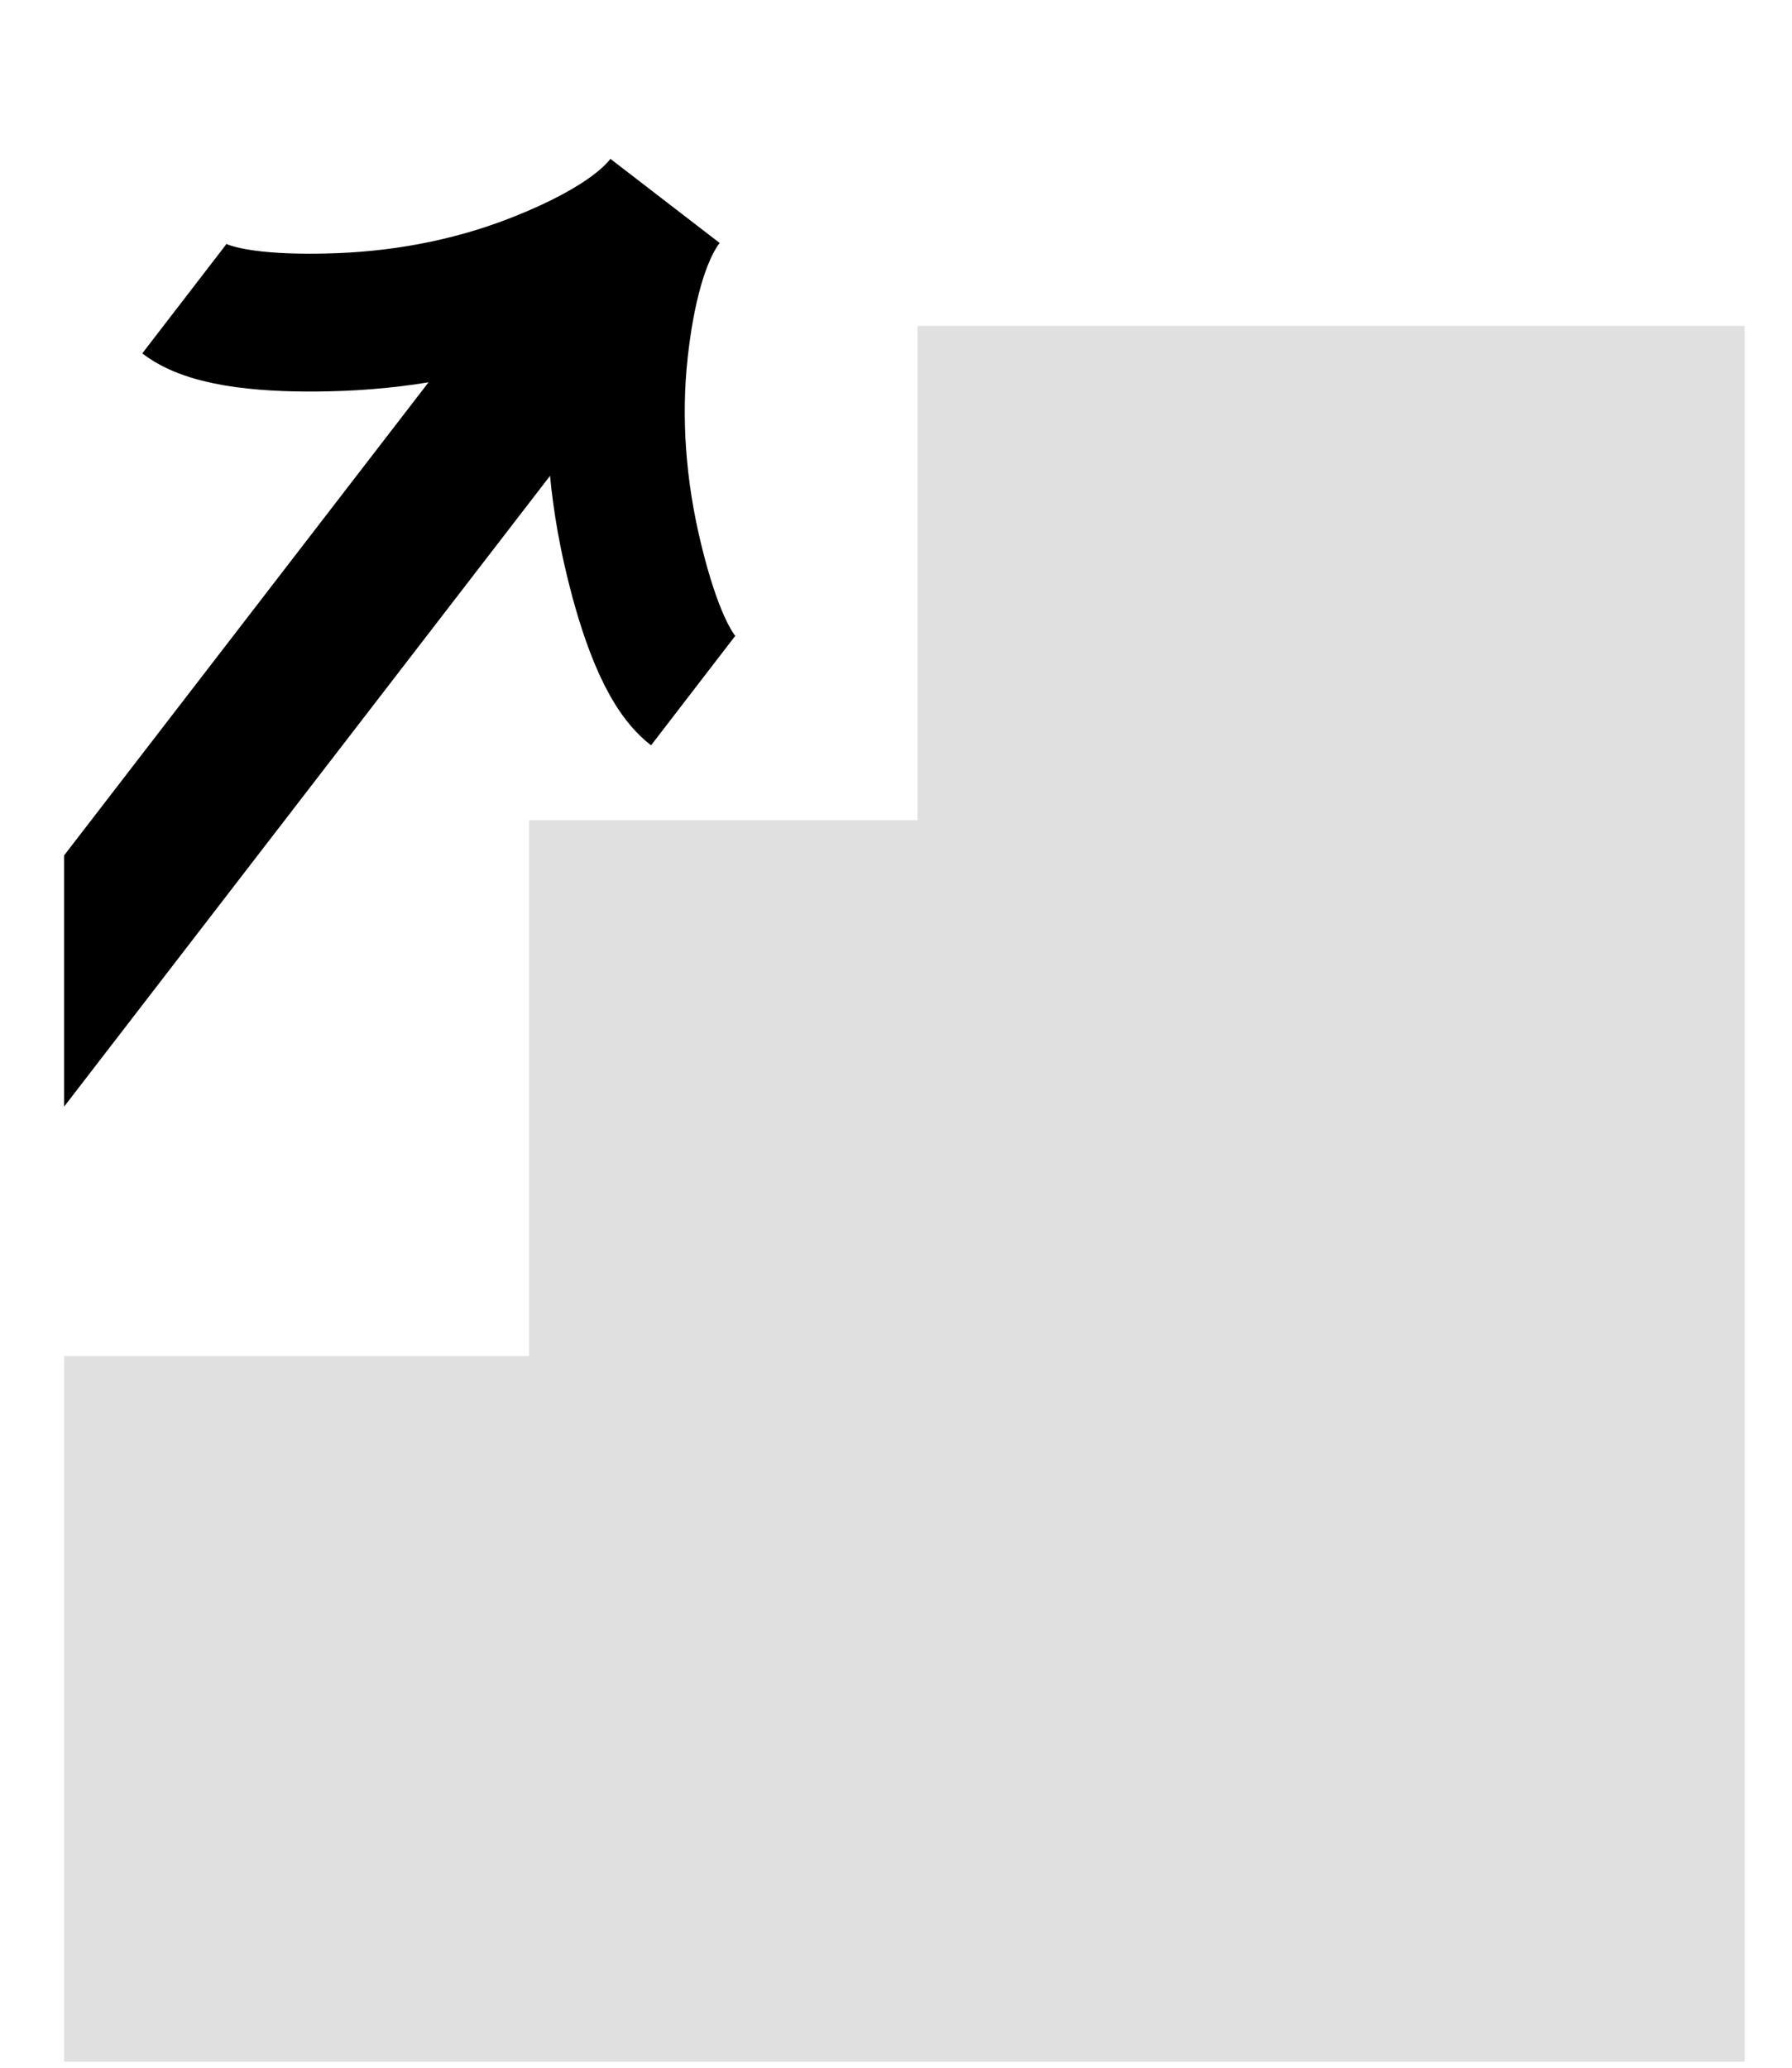 <svg width="26" height="30" viewBox="0 0 26 30" fill="none" xmlns="http://www.w3.org/2000/svg">
<path fill-rule="evenodd" clip-rule="evenodd" d="M25.312 4.729H13.312V11.901H25.312V4.729ZM7.677 11.901H25.312V19.673V22.14V29.912H0.93V19.673H7.677V11.901Z" fill="#E0E0E0"/>
<path d="M2.674 4.335C3.065 4.636 3.951 4.696 4.746 4.678C5.77 4.657 6.79 4.475 7.748 4.103C8.466 3.824 9.257 3.424 9.649 2.915C9.257 3.424 9.072 4.292 8.986 5.057C8.871 6.078 8.955 7.111 9.195 8.106C9.381 8.879 9.666 9.721 10.056 10.021" stroke="black" stroke-width="2"/>
<path fill-rule="evenodd" clip-rule="evenodd" d="M0.93 16.056L9.967 4.325L8.205 2.967L0.93 12.411V16.056Z" fill="black"/>
</svg>
